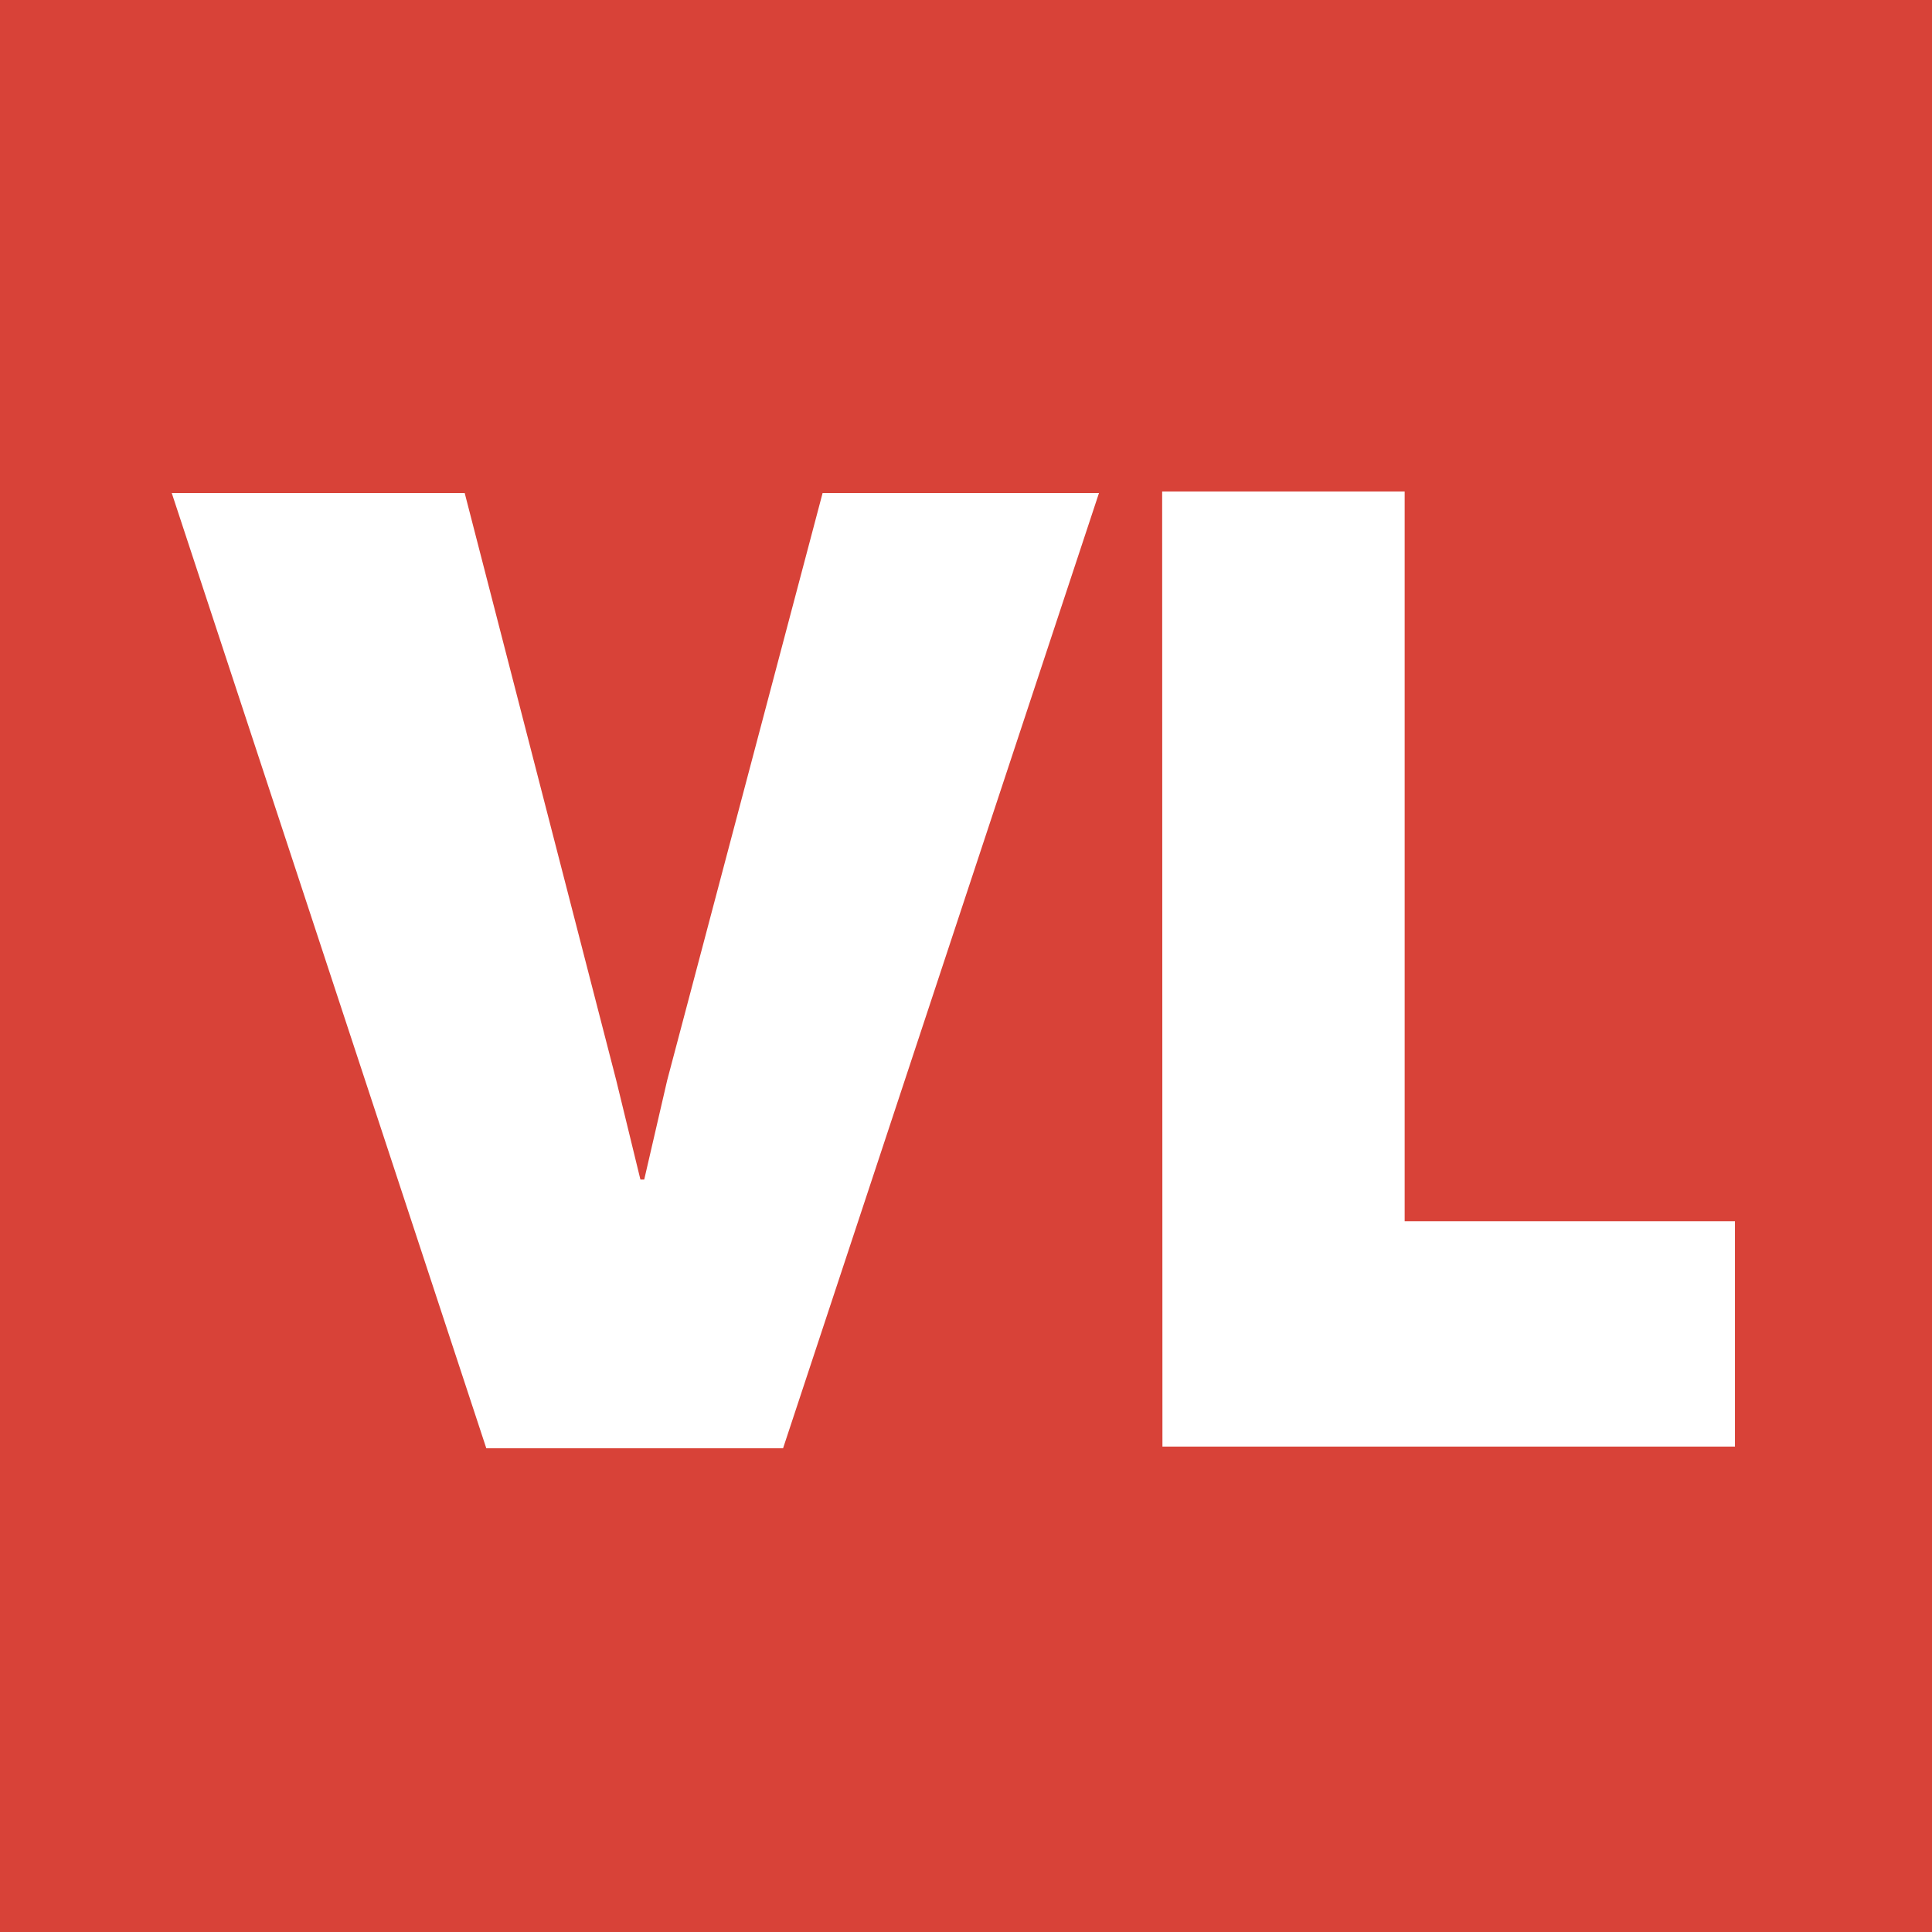 <svg id="Layer_1" data-name="Layer 1" xmlns="http://www.w3.org/2000/svg" viewBox="0 0 283.46 283.46"><defs><style>.cls-1{fill:#d84238;}.cls-2{fill:#fff;}</style></defs><title>VL_favicon_NEW</title><rect class="cls-1" width="283.46" height="283.46"/><polygon class="cls-2" points="120.69 72.34 97.89 158.49 94.52 173.06 93.96 173.06 90.41 158.49 68.18 72.34 25.2 72.34 71.35 212.49 114.89 212.49 161.24 72.34 120.69 72.34"/><path class="cls-2" d="M170.51,72.11h35.58V179.18h48.46v33.06h-84Z"/></svg>
